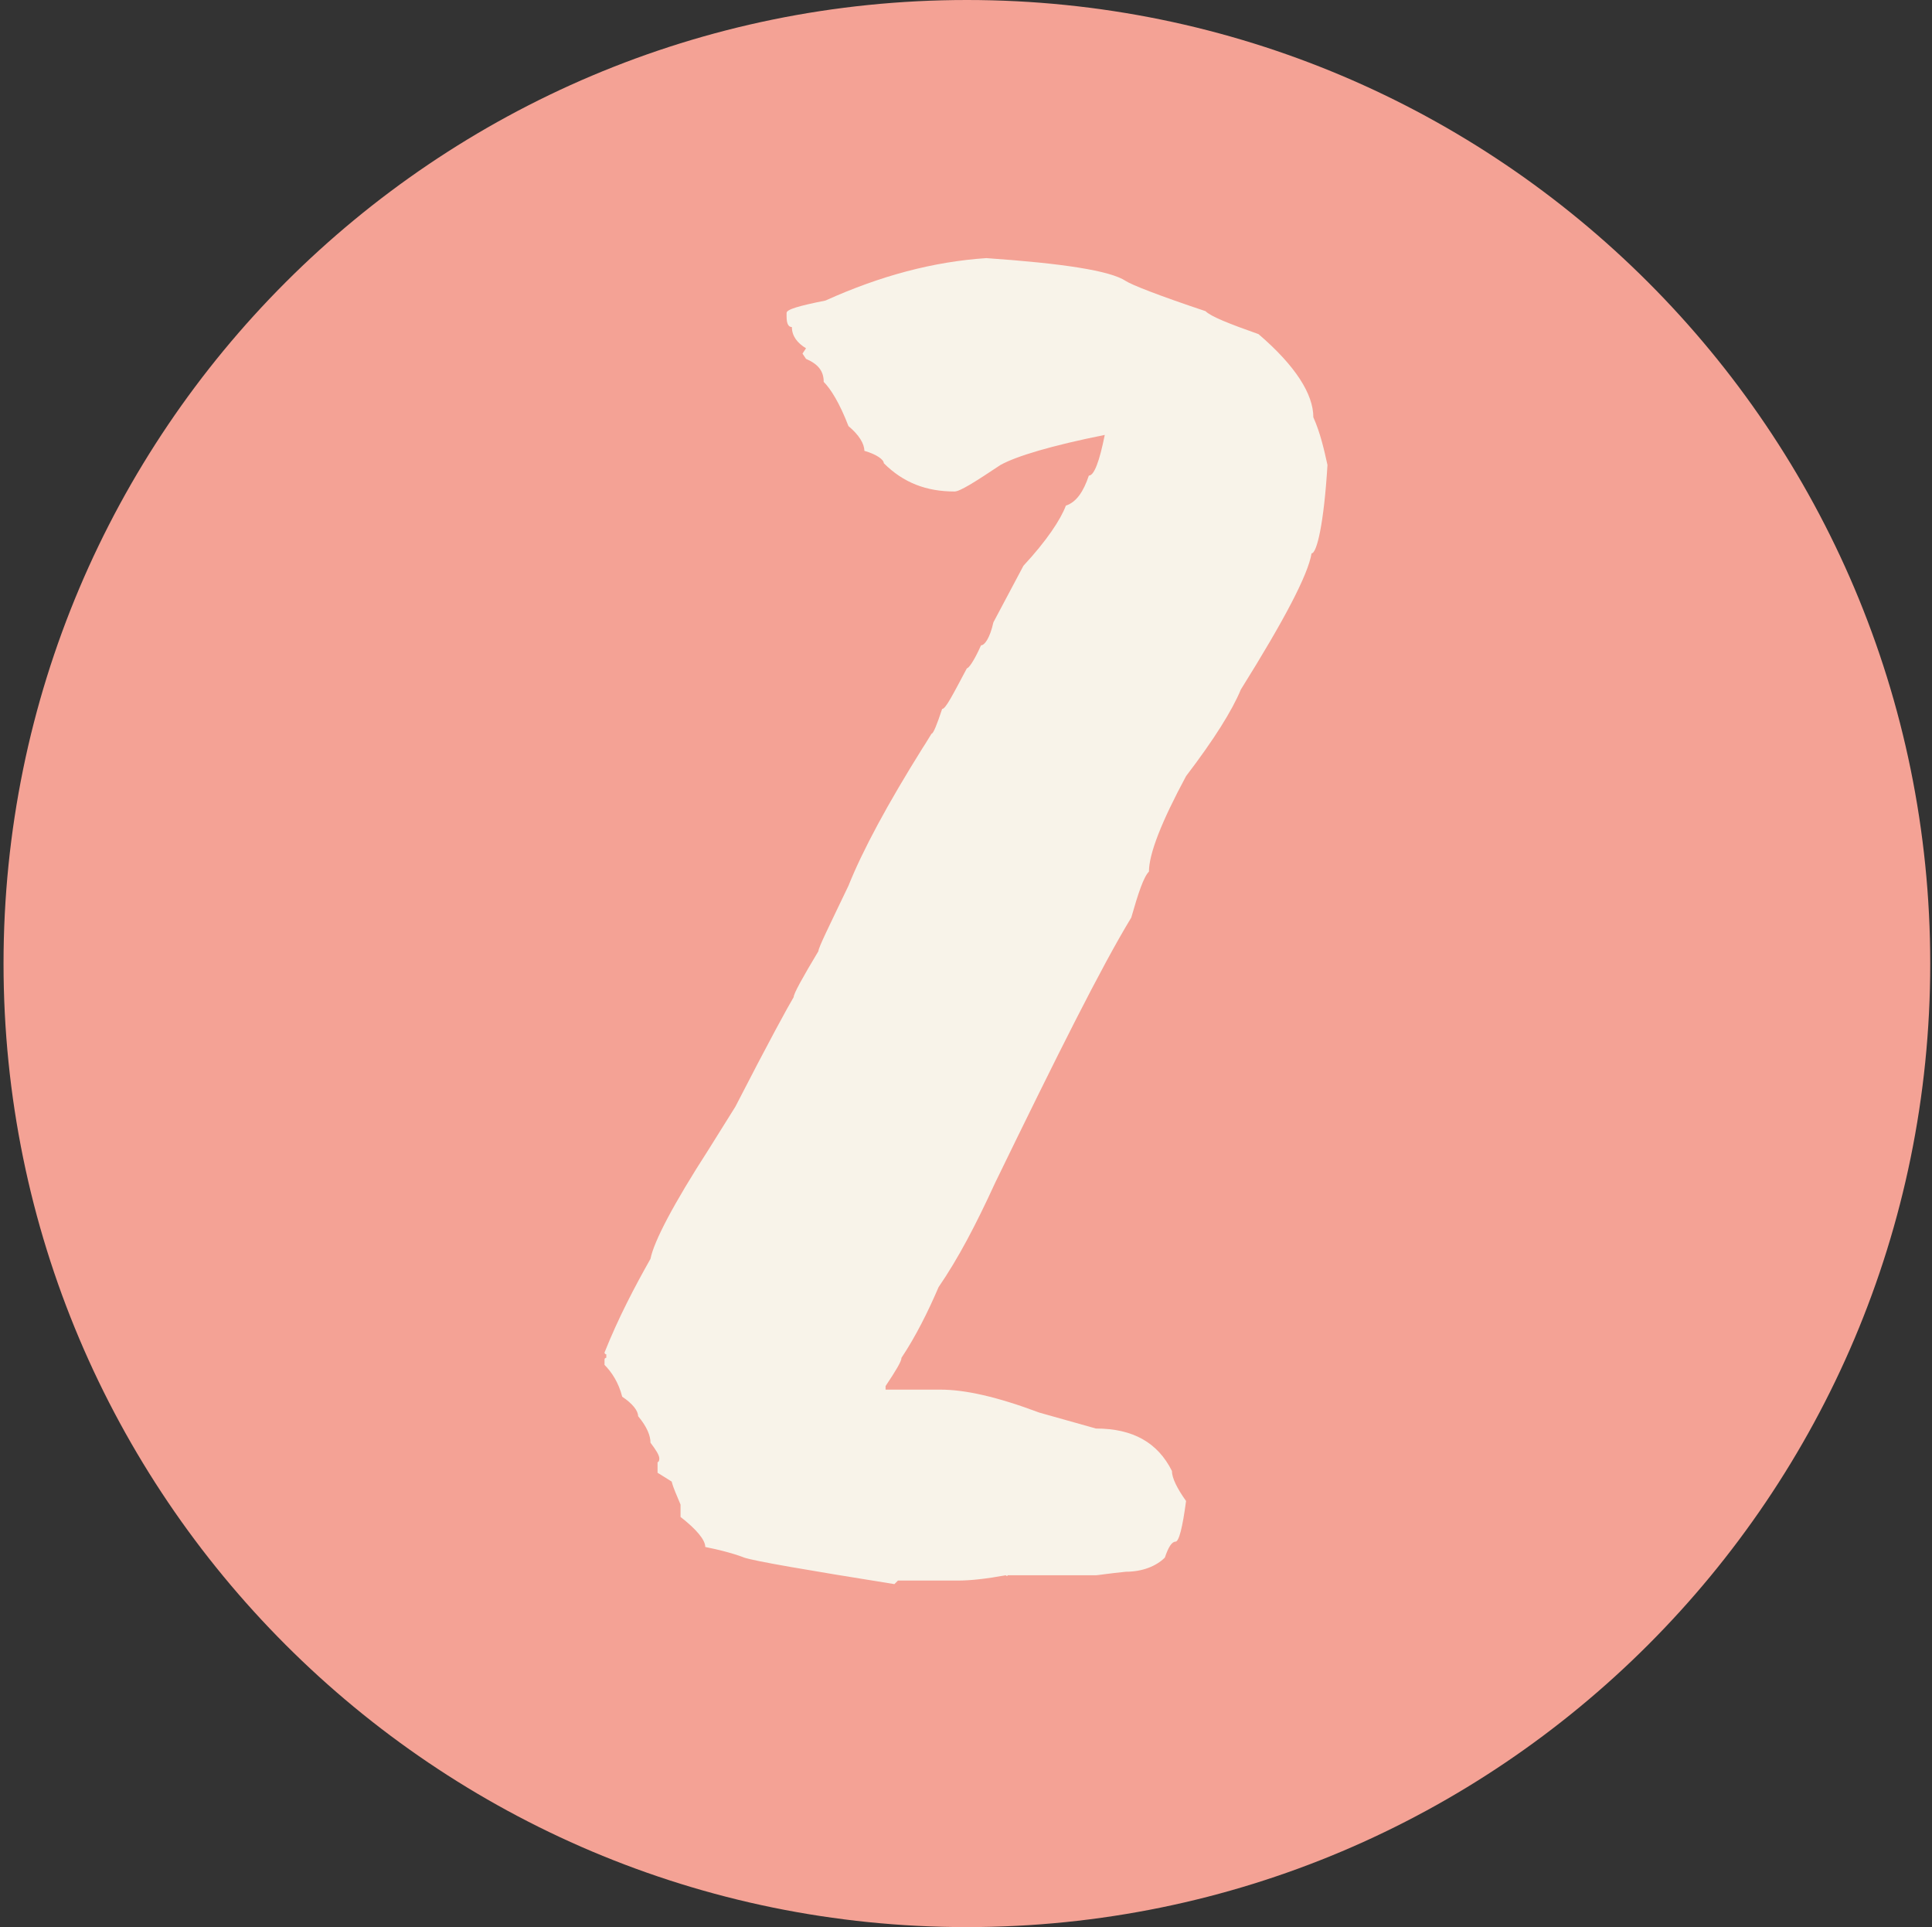<svg xmlns="http://www.w3.org/2000/svg" xmlns:xlink="http://www.w3.org/1999/xlink" id="Calque_1" viewBox="0 0 109.3 109"><rect x="0" y="0" width="109.3" height="109" fill="#333333" stroke="none"/><defs><style>      .st0 {        fill: none;      }      .st1 {        fill: #f8f3e9;      }      .st2 {        fill: #f4a295;      }      .st3 {        clip-path: url(#clippath);      }    </style><clipPath id="clippath"><rect class="st0" x=".2" width="109" height="109"></rect></clipPath></defs><g class="st3"><path class="st2" d="M54.7,109c30.1,0,54.5-24.4,54.5-54.5S84.8,0,54.7,0,.2,24.4.2,54.5s24.4,54.5,54.5,54.5Z"></path></g><path class="st1" d="M50.6,89.6c-5-.8-7.9-1.3-8.5-1.5,0,0-.7-.3-2.2-.6,0-.4-.5-1-1.4-1.7v-.7c-.2-.5-.4-.9-.5-1.3l-.8-.5v-.6c.1,0,.1-.2.1-.2,0-.2-.2-.5-.5-.9,0-.4-.2-.9-.7-1.5,0-.3-.3-.7-.9-1.1-.2-.8-.6-1.4-1-1.8v-.3c0,0,0-.1.1-.1v-.2c-.1,0-.1-.1-.1-.1.8-2,1.7-3.7,2.6-5.3.2-1,1.3-3.1,3.3-6.2l1.5-2.4c1.9-3.7,3-5.7,3.3-6.2,0-.2.5-1.1,1.4-2.6,0-.2.6-1.4,1.7-3.7.8-2,2.2-4.6,4.2-7.8,0,0,.2-.3.5-.8.1,0,.3-.5.6-1.4.2,0,.6-.8,1.4-2.3.1,0,.4-.4.8-1.3.2,0,.5-.4.7-1.3l1.7-3.2c1.3-1.4,2.1-2.6,2.4-3.4.6-.2,1-.8,1.3-1.7.3,0,.6-.8.9-2.3-3,.6-5,1.2-5.9,1.7-1.5,1-2.3,1.5-2.6,1.5-1.6,0-2.9-.5-4-1.6,0-.2-.4-.5-1.1-.7,0-.4-.3-.9-.9-1.4-.5-1.3-1-2.1-1.4-2.5,0-.6-.3-1-1-1.3l-.2-.3.2-.3c-.5-.3-.8-.7-.8-1.2-.2,0-.3-.2-.3-.6v-.2c0-.2.7-.4,2.2-.7,3.1-1.4,6.1-2.2,9.1-2.4,4.3.3,7,.7,7.9,1.3.3.2,1.8.8,4.5,1.7.3.3,1.3.7,3,1.3,2.1,1.8,3.1,3.4,3.1,4.7.4.9.6,1.8.8,2.7-.2,3.3-.6,5-.9,5-.2,1.2-1.5,3.7-4,7.7-.5,1.2-1.5,2.8-3.1,4.9-1.4,2.6-2.1,4.4-2.1,5.4-.3.3-.6,1.2-1,2.6-1.7,2.8-4.2,7.8-7.7,15-1.1,2.4-2.1,4.3-3.2,5.9-.6,1.4-1.3,2.8-2.1,4,0,.2-.3.7-.9,1.6v.2h3.1c1.4,0,3.2.4,5.6,1.3l3.2.9c2.1,0,3.5.8,4.3,2.4,0,.4.3,1,.8,1.7-.2,1.5-.4,2.3-.6,2.3s-.4.3-.6.9c-.5.5-1.3.8-2.2.8s0,0,0,0c-1,.1-1.6.2-1.7.2h-1.8c-1.3,0-2.4,0-3.2,0h0c0,.1-.1,0-.1,0-1.1.2-2,.3-2.7.3h-3.4Z"></path></svg>